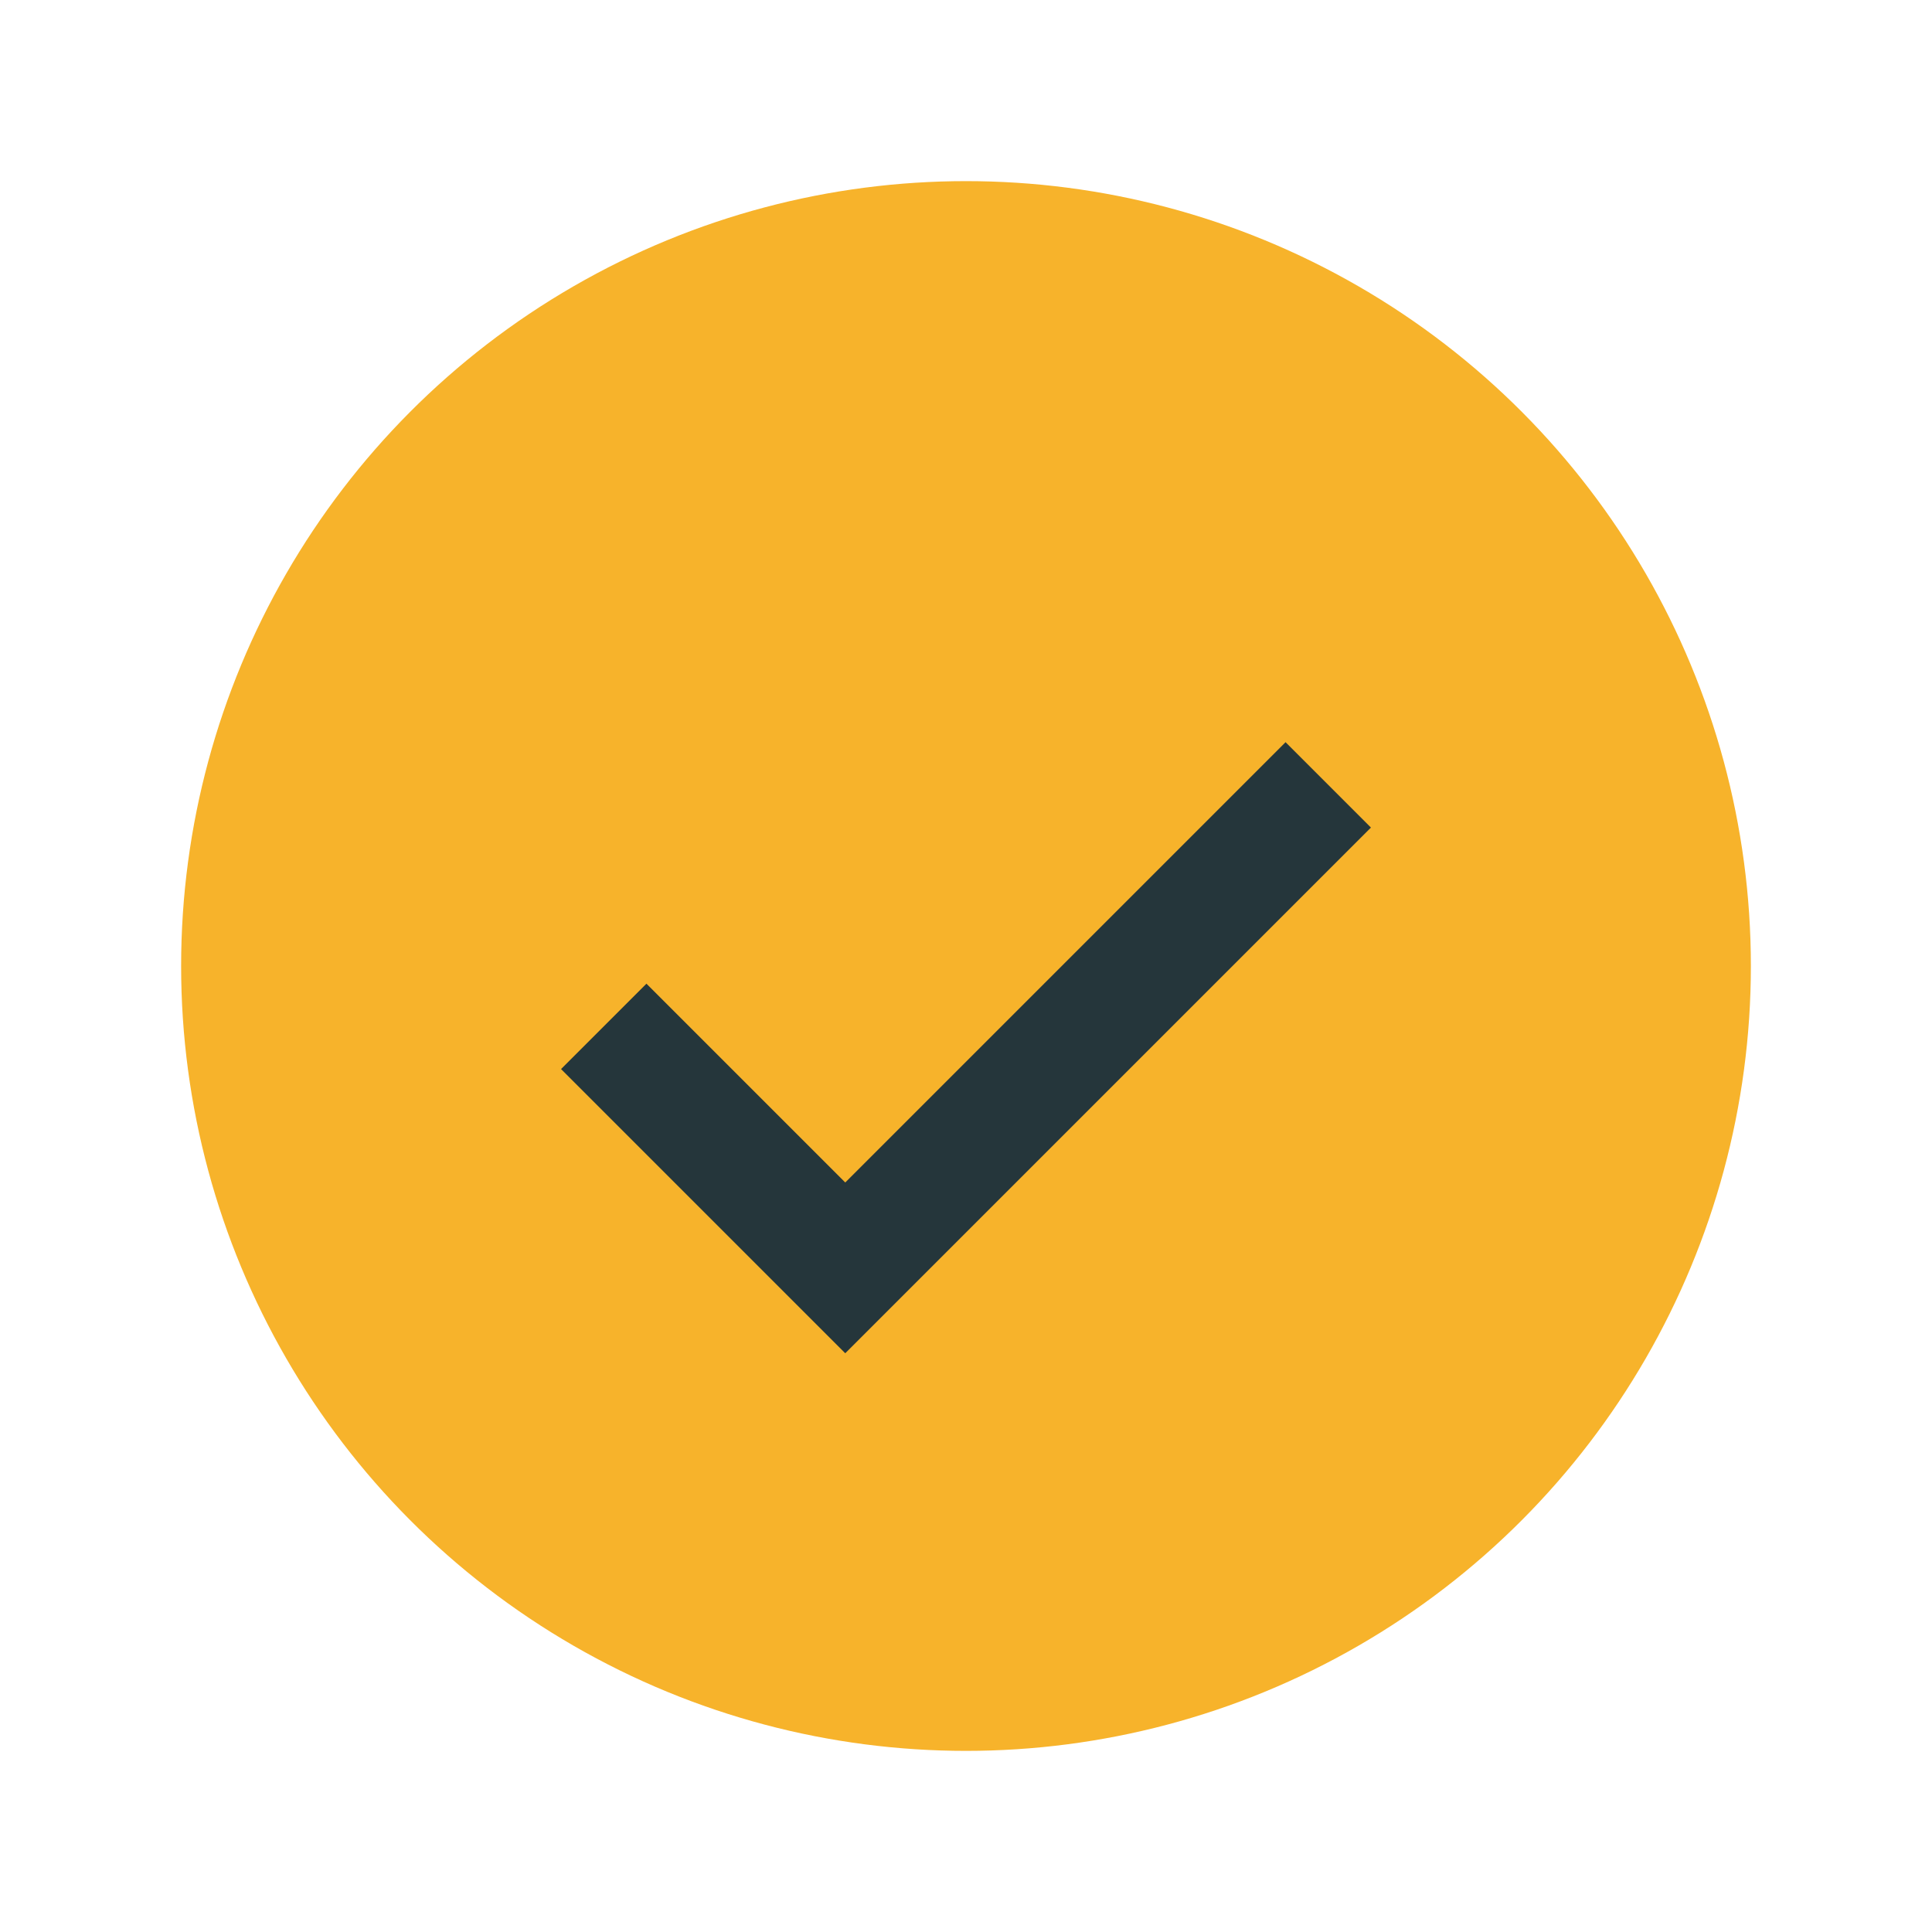 <?xml version="1.0" encoding="UTF-8"?>
<svg xmlns="http://www.w3.org/2000/svg" width="32" height="32" viewBox="0 0 32 32"><circle cx="16" cy="16" r="13" fill="#F7B32B"/><path d="M10 17l4 4 8-8" stroke="#25363B" stroke-width="2" fill="none"/></svg>